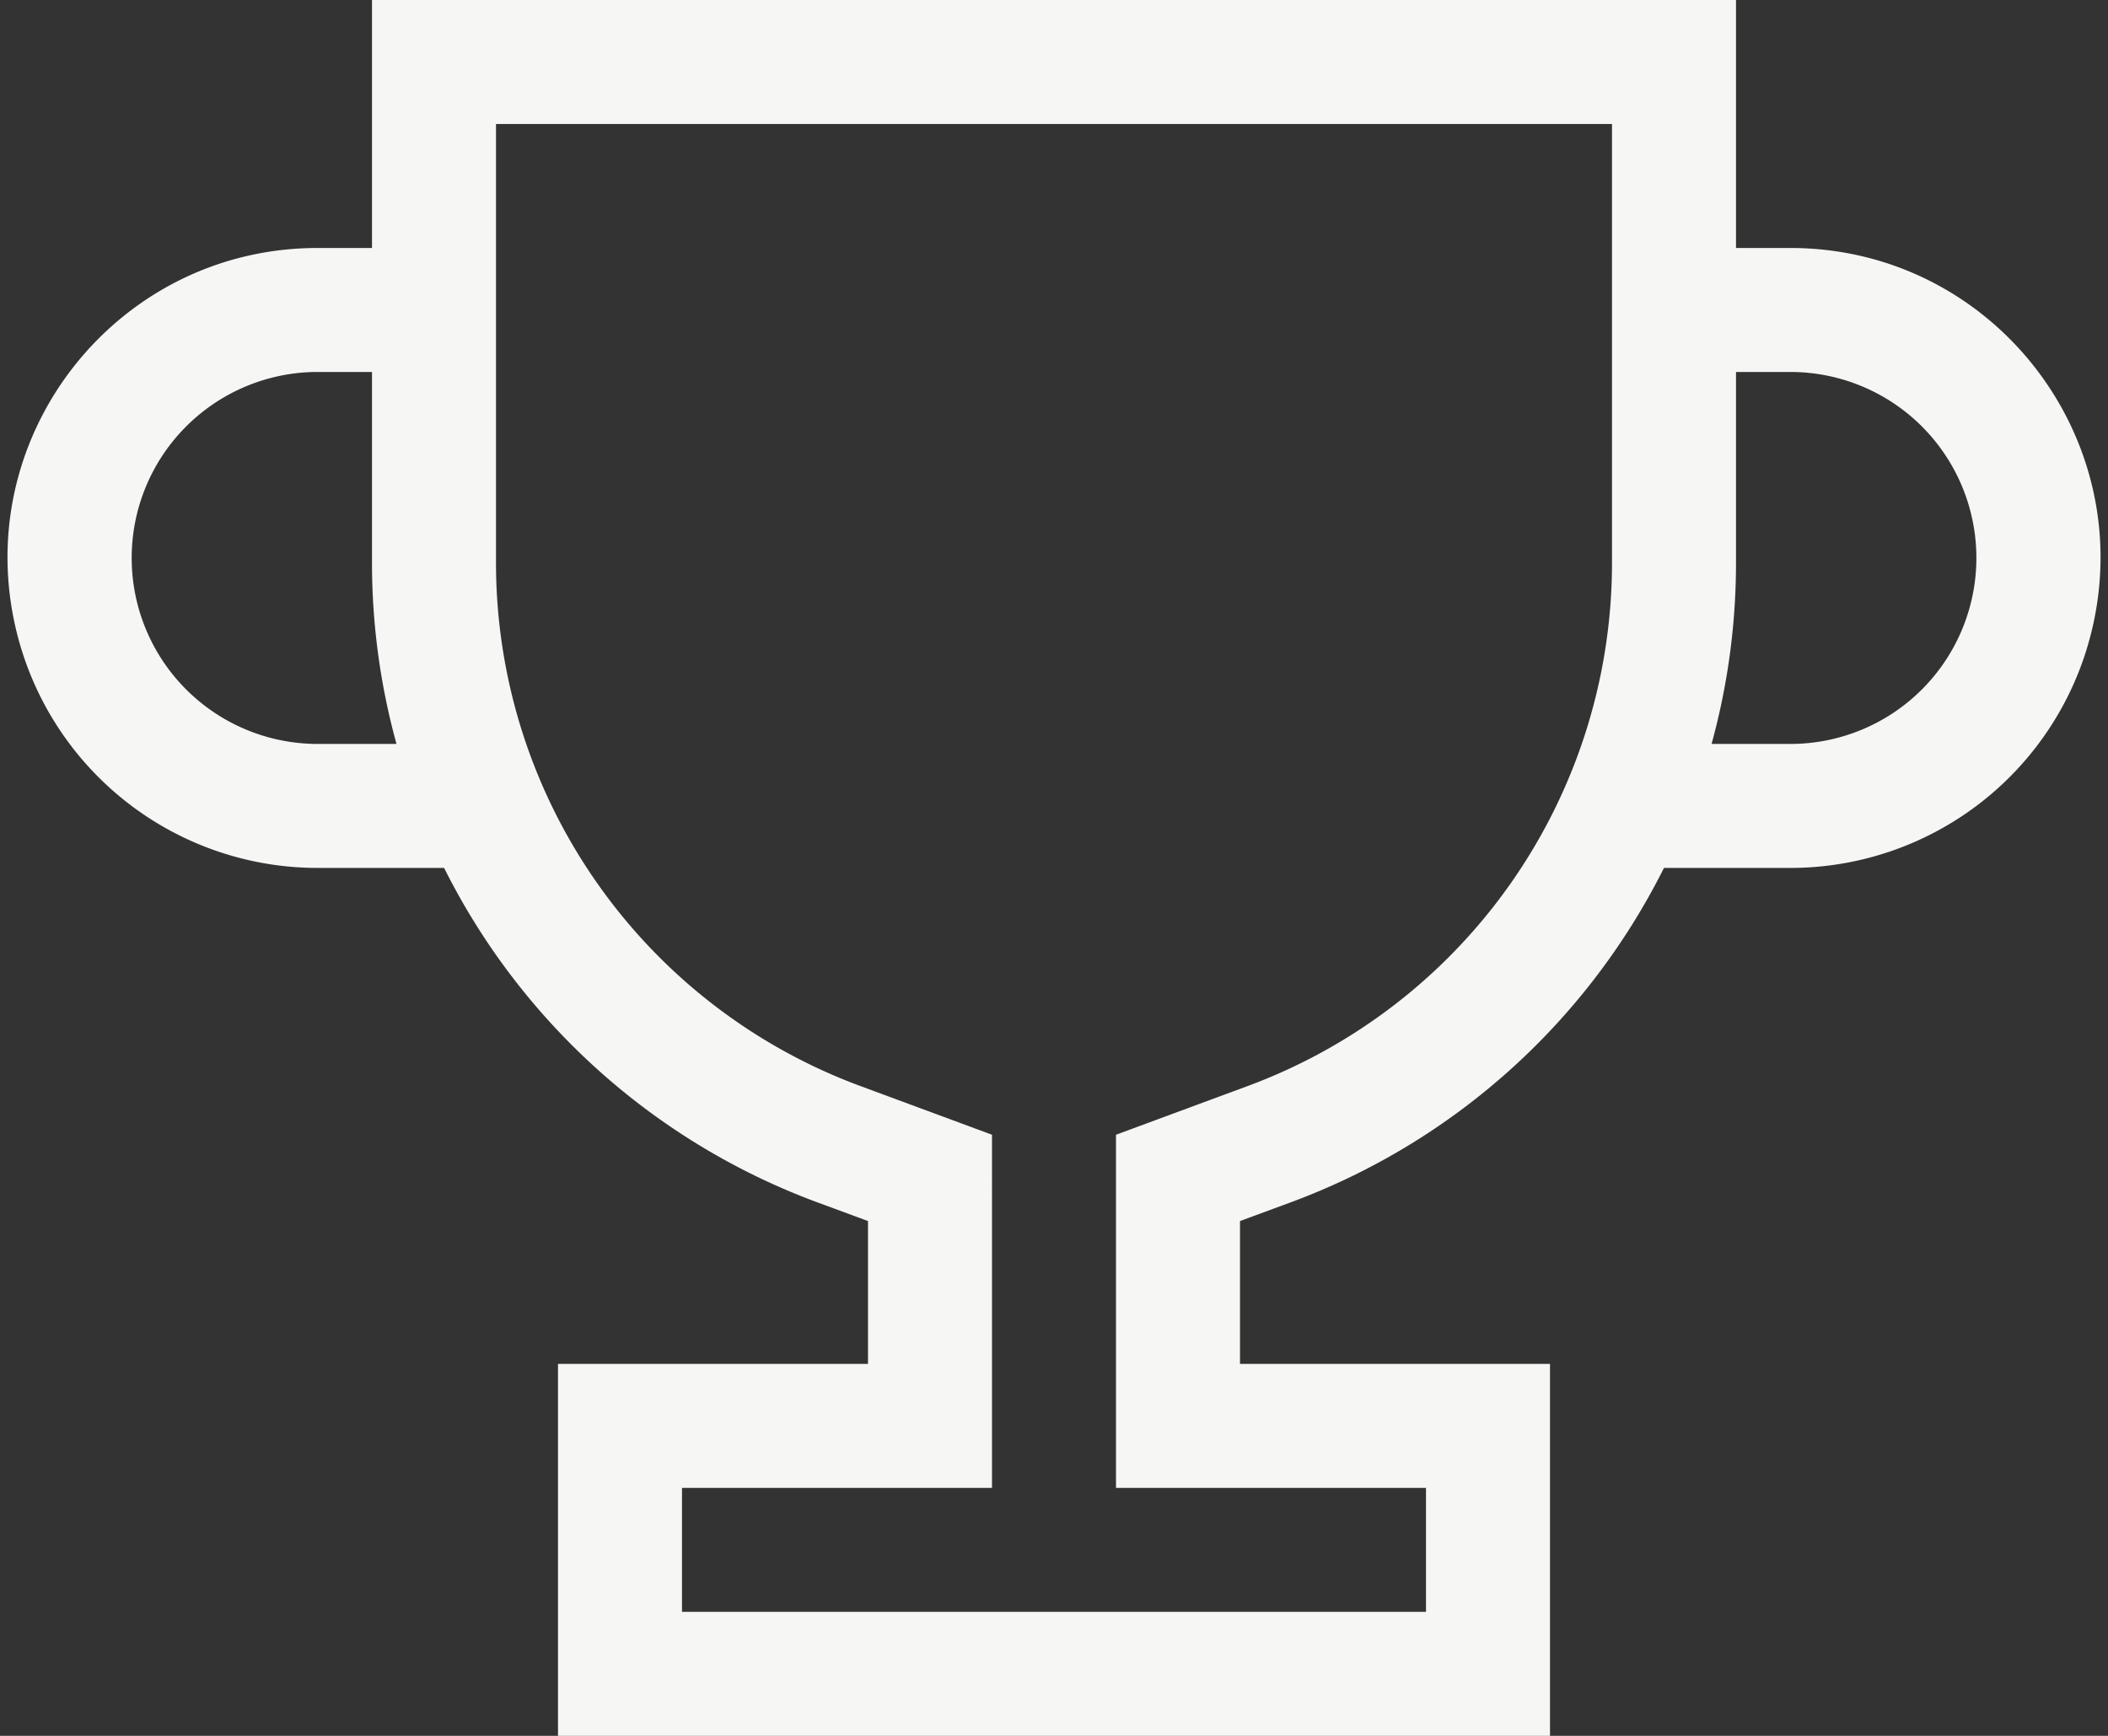 <svg width="34" height="28" viewBox="0 0 34 28" fill="none" xmlns="http://www.w3.org/2000/svg"><rect x="0" y="0" width="34" height="28" fill="#333333" stroke="none"/><path fill-rule="evenodd" clip-rule="evenodd" d="M6 0h22v4h.877c3.253 0 5.64 3.057 4.851 6.213A5 5 0 0128.878 14h-2.04a10.995 10.995 0 01-6.022 5.395l-.816.301V22h5v6H9v-6h5v-2.304l-.815-.301A10.996 10.996 0 017.163 14h-2.04a5 5 0 01-4.85-3.787C-.517 7.057 1.87 4 5.123 4H6V0zm0 6h-.876a3 3 0 100 6h1.271A10.992 10.992 0 016 9.078V6zm22 3.078V6h.877a3 3 0 110 6h-1.271c.258-.937.394-1.918.394-2.922zM8 2v7.078a9 9 0 005.879 8.441l1.468.543.653.242V24h-5v2h12v-2h-5v-5.696l.654-.242 1.468-.543A9 9 0 0026 9.078V2H8z" fill="#F6F6F4"/></svg>